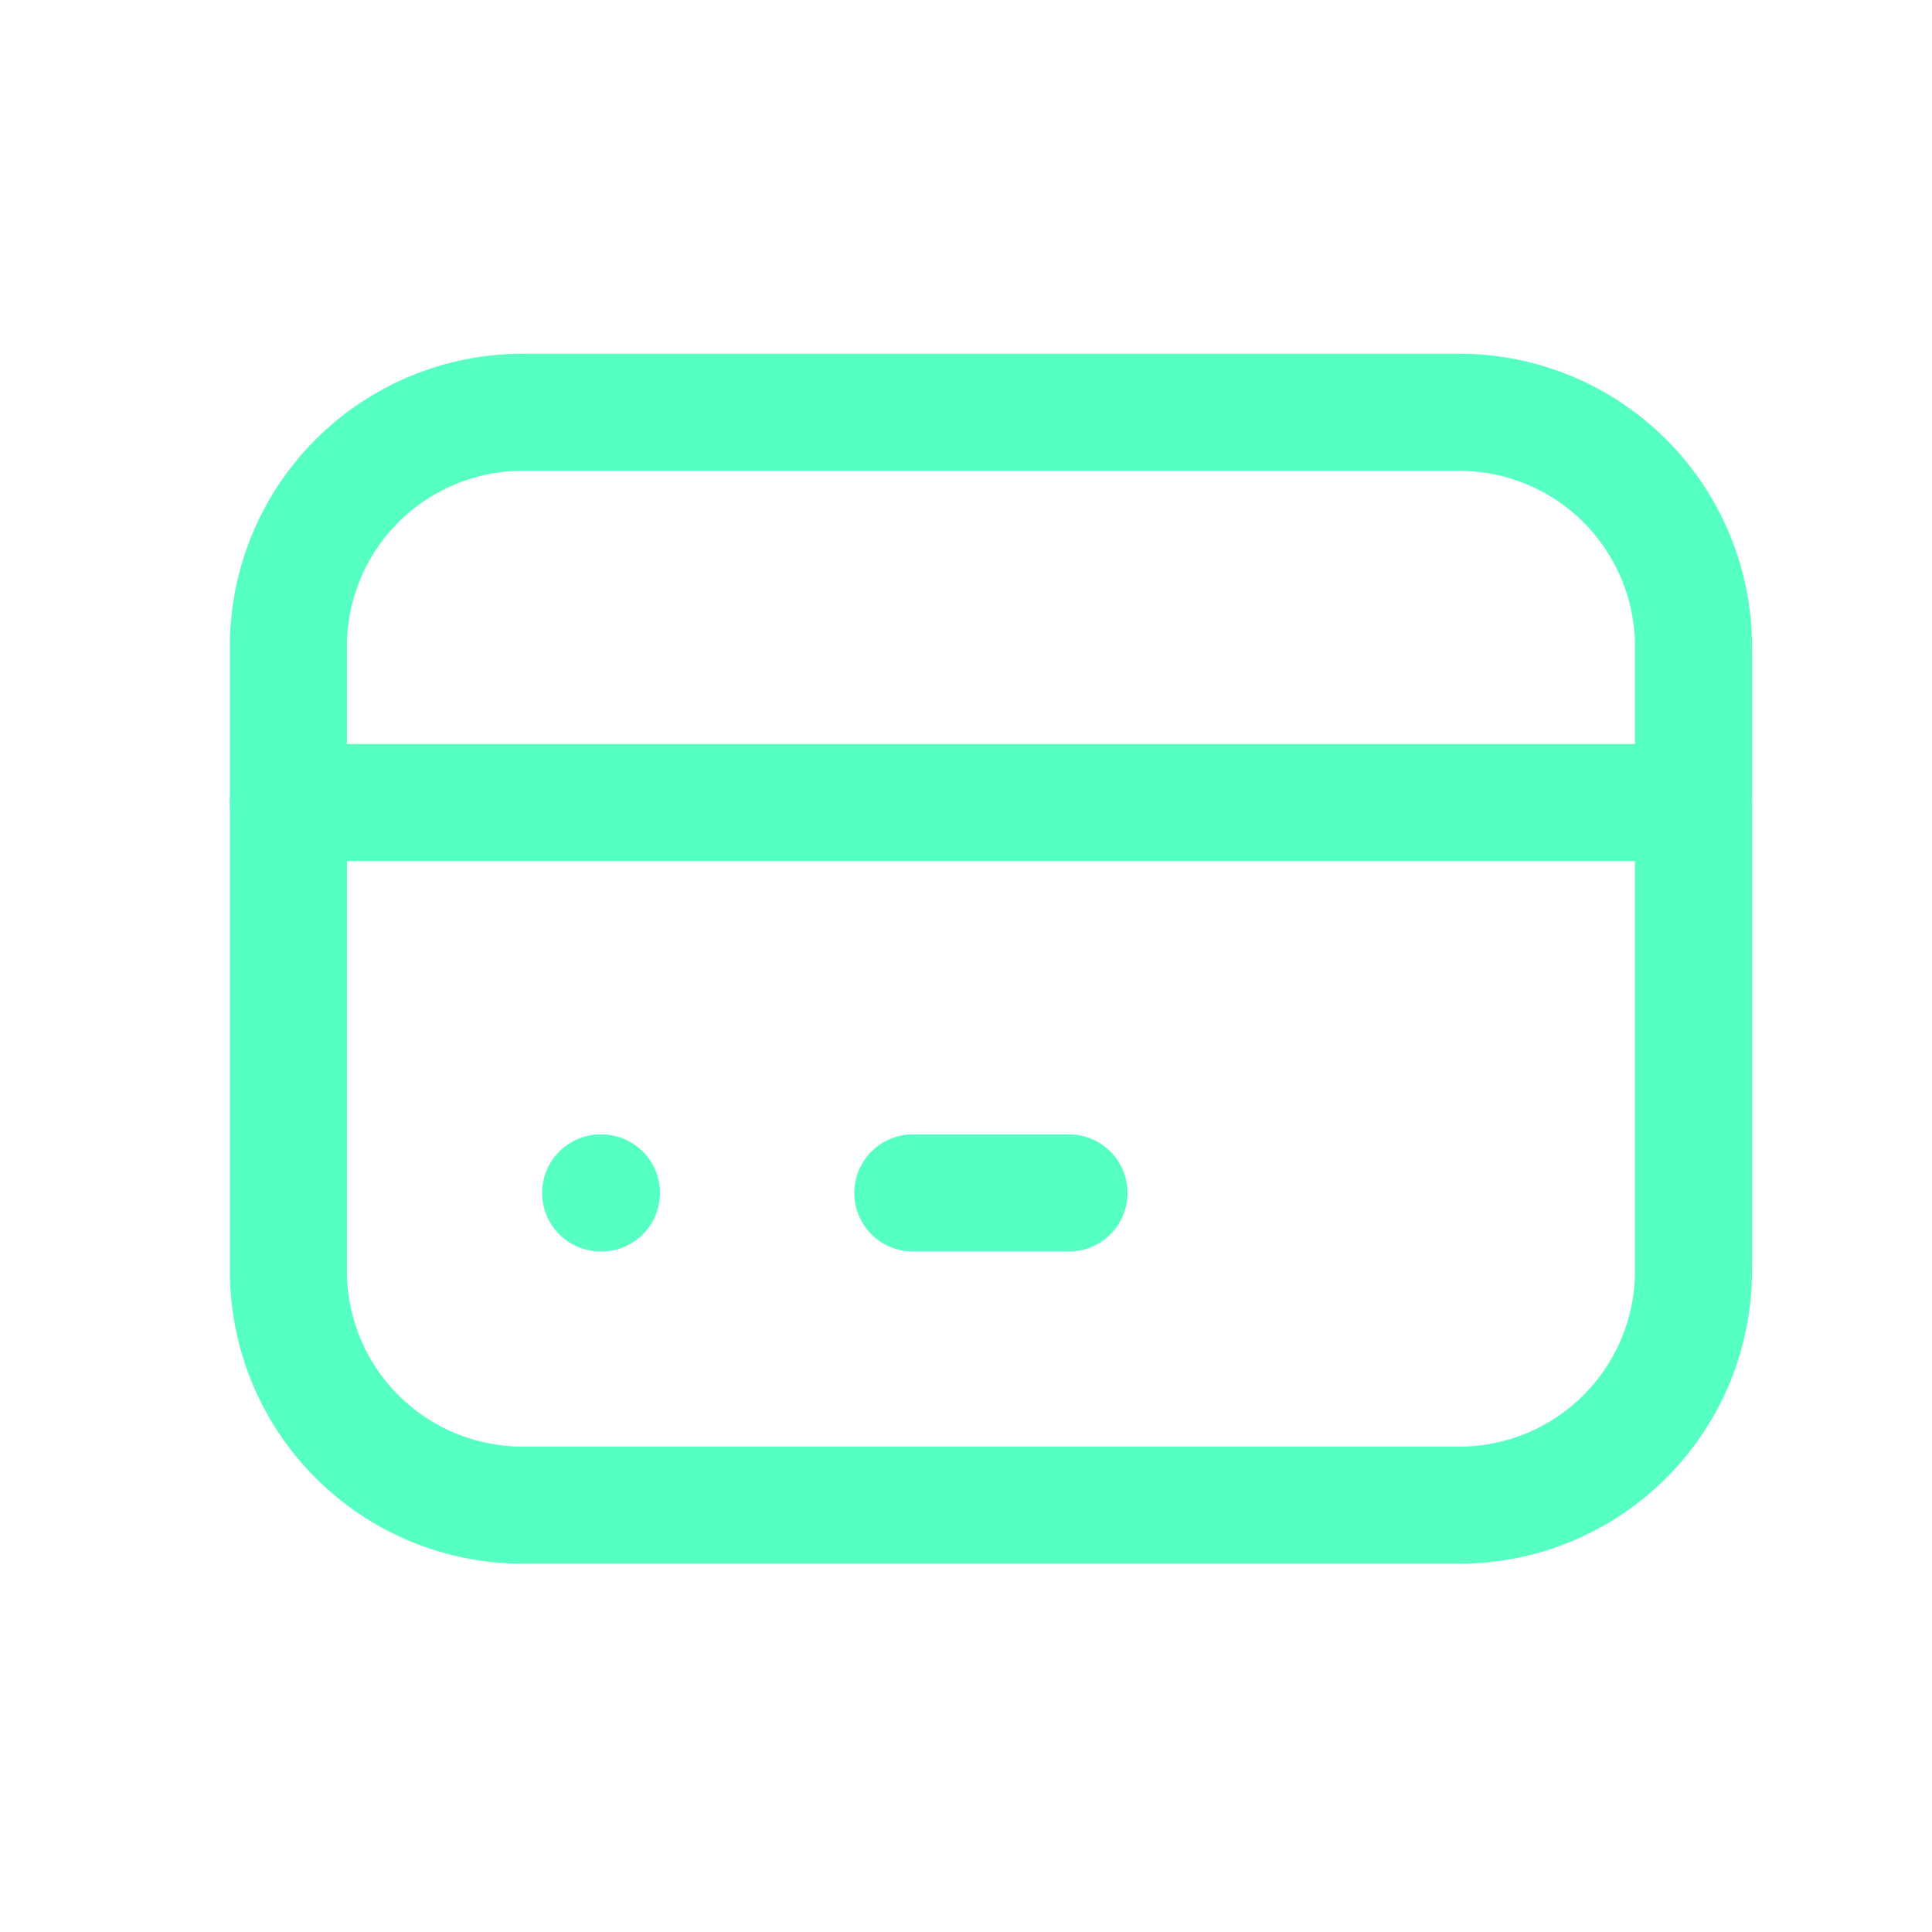 <svg width="33" height="33" viewBox="0 0 33 33" fill="none" xmlns="http://www.w3.org/2000/svg">
<g id="Frame" clip-path="url(#clip0_712_6742)">
<path id="Vector" d="M4.926 11.042C4.926 9.981 5.347 8.964 6.097 8.214C6.848 7.464 7.865 7.042 8.926 7.042H24.926C25.987 7.042 27.004 7.464 27.754 8.214C28.504 8.964 28.926 9.981 28.926 11.042V21.709C28.926 22.77 28.504 23.787 27.754 24.537C27.004 25.288 25.987 25.709 24.926 25.709H8.926C7.865 25.709 6.848 25.288 6.097 24.537C5.347 23.787 4.926 22.77 4.926 21.709V11.042Z" stroke="#56FFC2" stroke-width="2" stroke-linecap="round" stroke-linejoin="round"/>
<path id="Vector_2" d="M4.926 13.709H28.926" stroke="#56FFC2" stroke-width="2" stroke-linecap="round" stroke-linejoin="round"/>
<path id="Vector_3" d="M10.26 20.376H10.273" stroke="#56FFC2" stroke-width="2" stroke-linecap="round" stroke-linejoin="round"/>
<path id="Vector_4" d="M15.592 20.376H18.259" stroke="#56FFC2" stroke-width="2" stroke-linecap="round" stroke-linejoin="round"/>
</g>
<defs>
<clipPath id="clip0_712_6742">
<rect width="32" height="32" fill="white" transform="translate(0.926 0.376)"/>
</clipPath>
</defs>
</svg>
